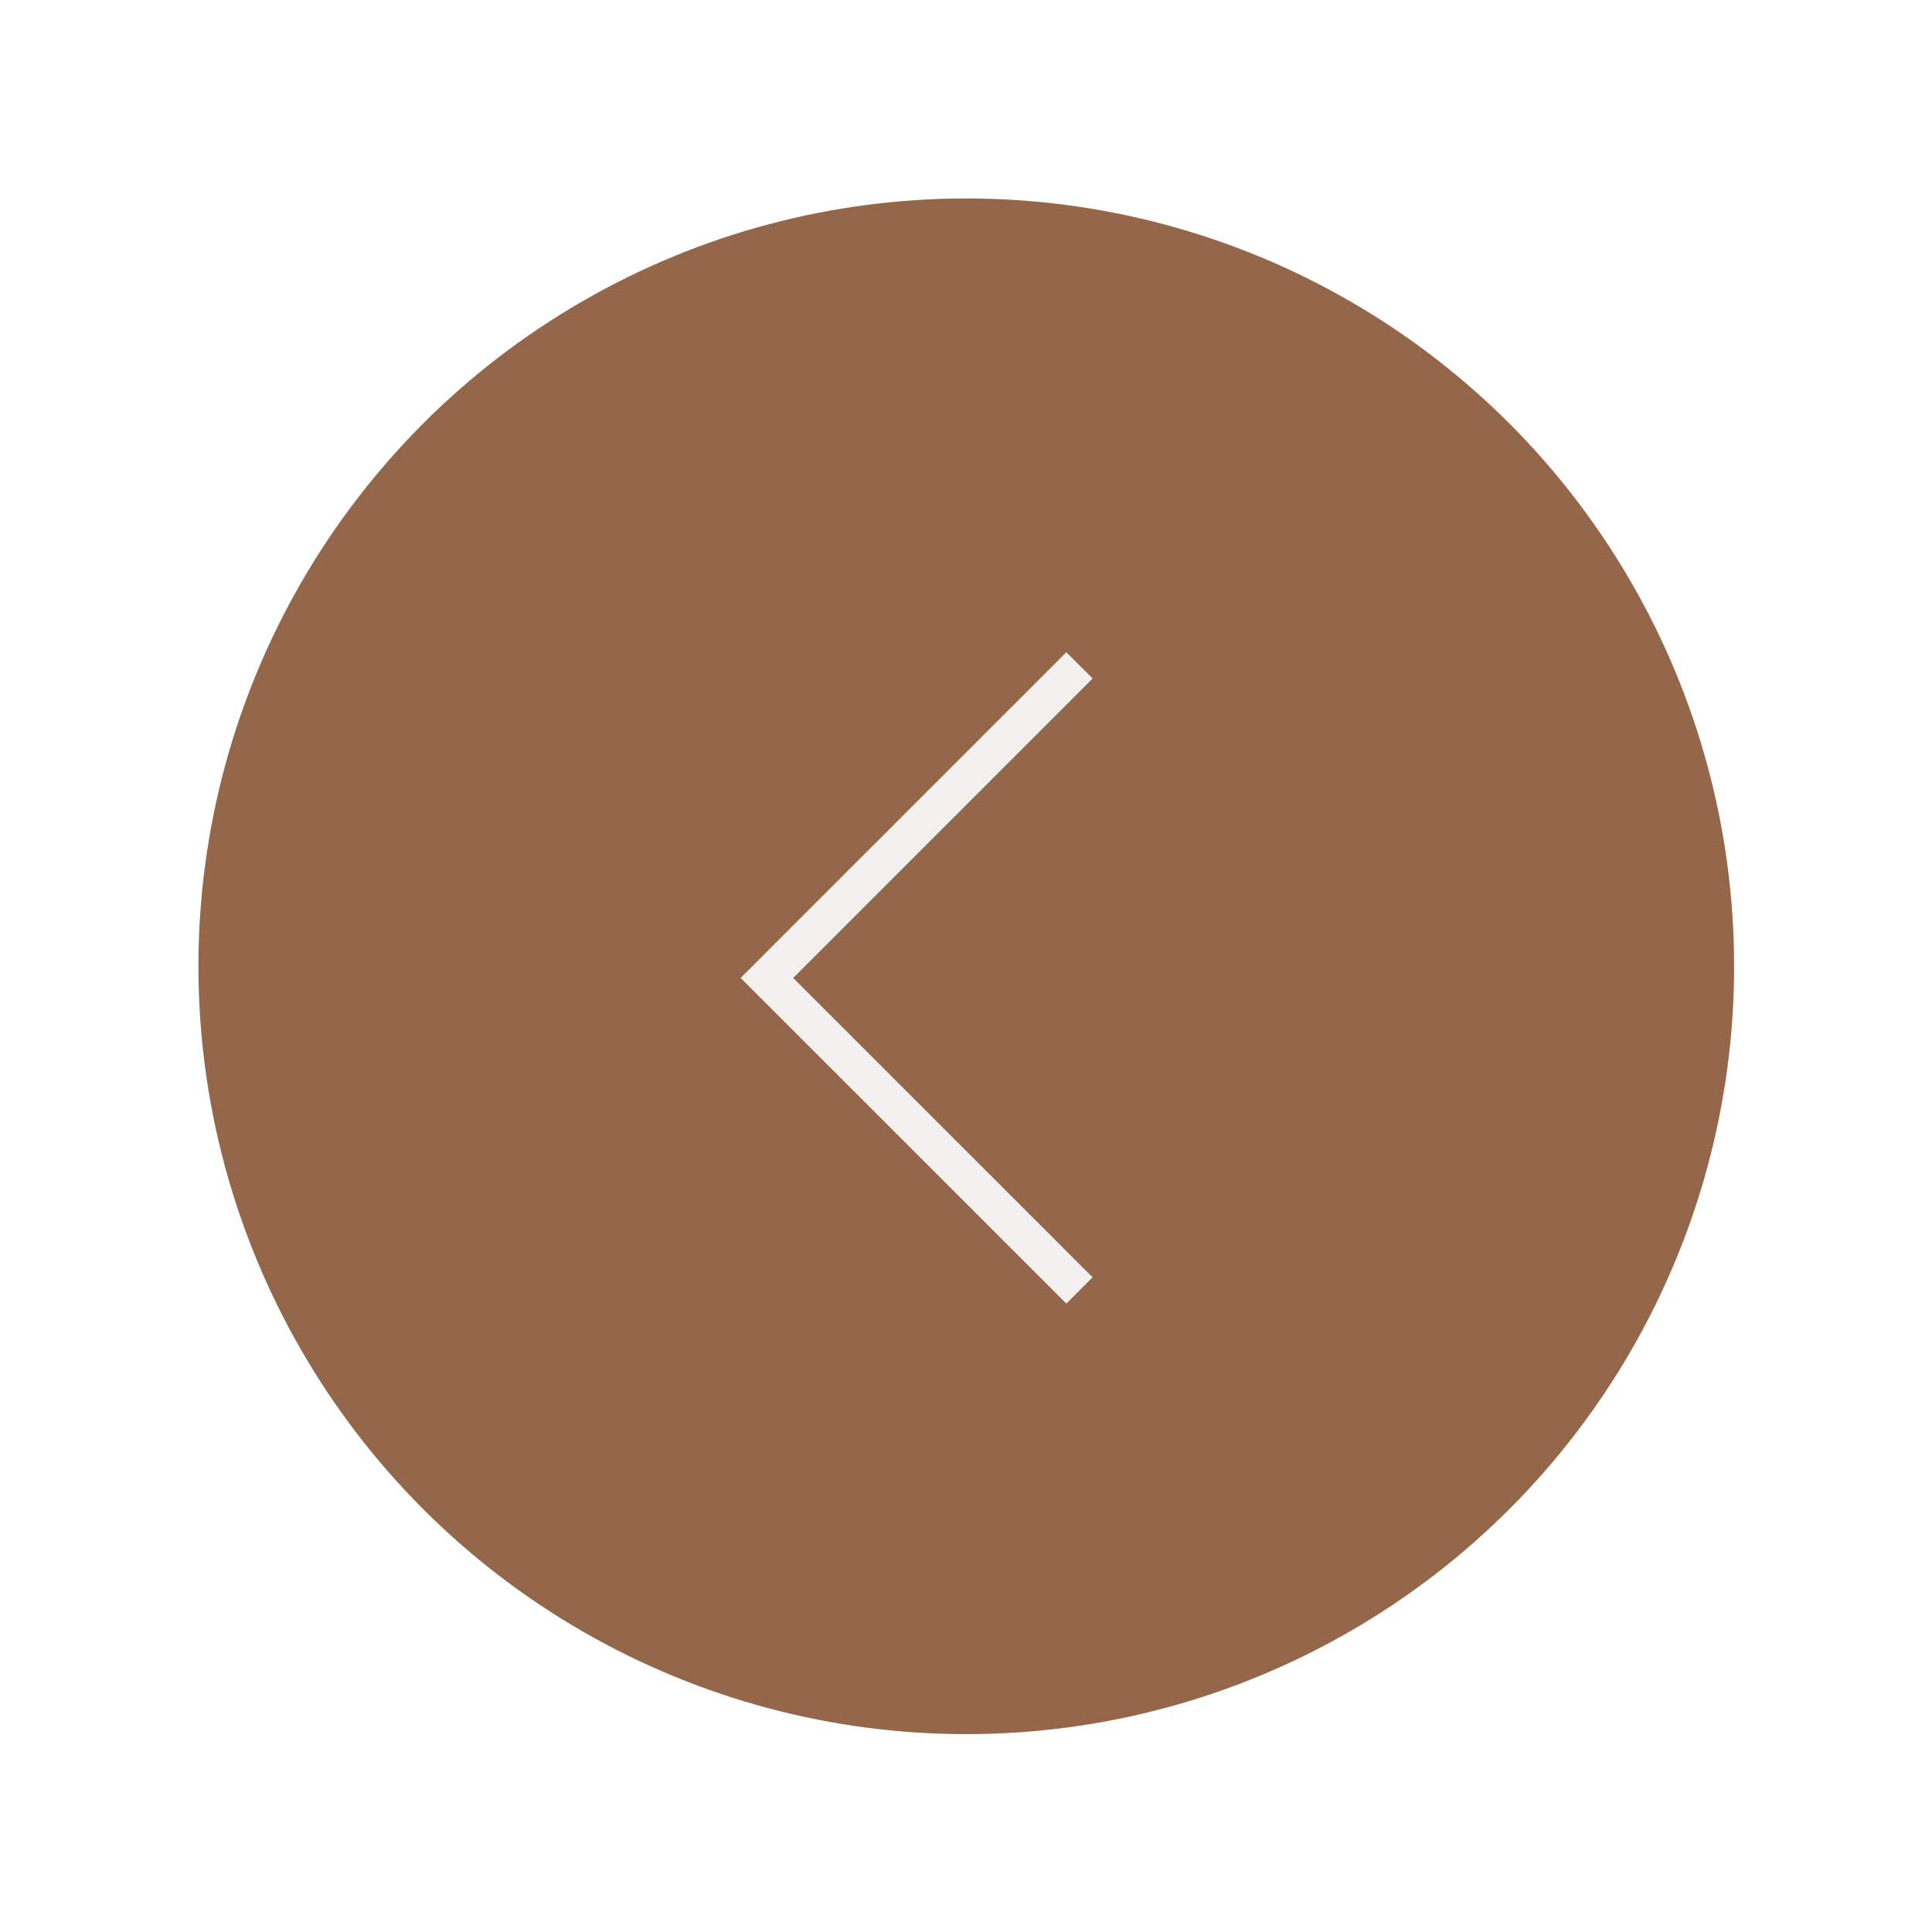 <svg width="78" height="78" viewBox="0 0 78 78" fill="none" xmlns="http://www.w3.org/2000/svg">
<g filter="url(#filter0_d_16303_4640)">
<circle cx="39.011" cy="39.012" r="31" transform="rotate(-180 39.011 39.012)" fill="#95674A"/>
<path d="M43.581 26.863L30.962 39.482L43.581 52.1" stroke="#F3F0EE" stroke-width="1.5"/>
</g>
<defs>
<filter id="filter0_d_16303_4640" x="0.911" y="0.912" width="76.2" height="76.2" filterUnits="userSpaceOnUse" color-interpolation-filters="sRGB">
<feFlood flood-opacity="0" result="BackgroundImageFix"/>
<feColorMatrix in="SourceAlpha" type="matrix" values="0 0 0 0 0 0 0 0 0 0 0 0 0 0 0 0 0 0 127 0" result="hardAlpha"/>
<feOffset/>
<feGaussianBlur stdDeviation="3.55"/>
<feComposite in2="hardAlpha" operator="out"/>
<feColorMatrix type="matrix" values="0 0 0 0 0 0 0 0 0 0 0 0 0 0 0 0 0 0 0.25 0"/>
<feBlend mode="normal" in2="BackgroundImageFix" result="effect1_dropShadow_16303_4640"/>
<feBlend mode="normal" in="SourceGraphic" in2="effect1_dropShadow_16303_4640" result="shape"/>
</filter>
</defs>
</svg>
